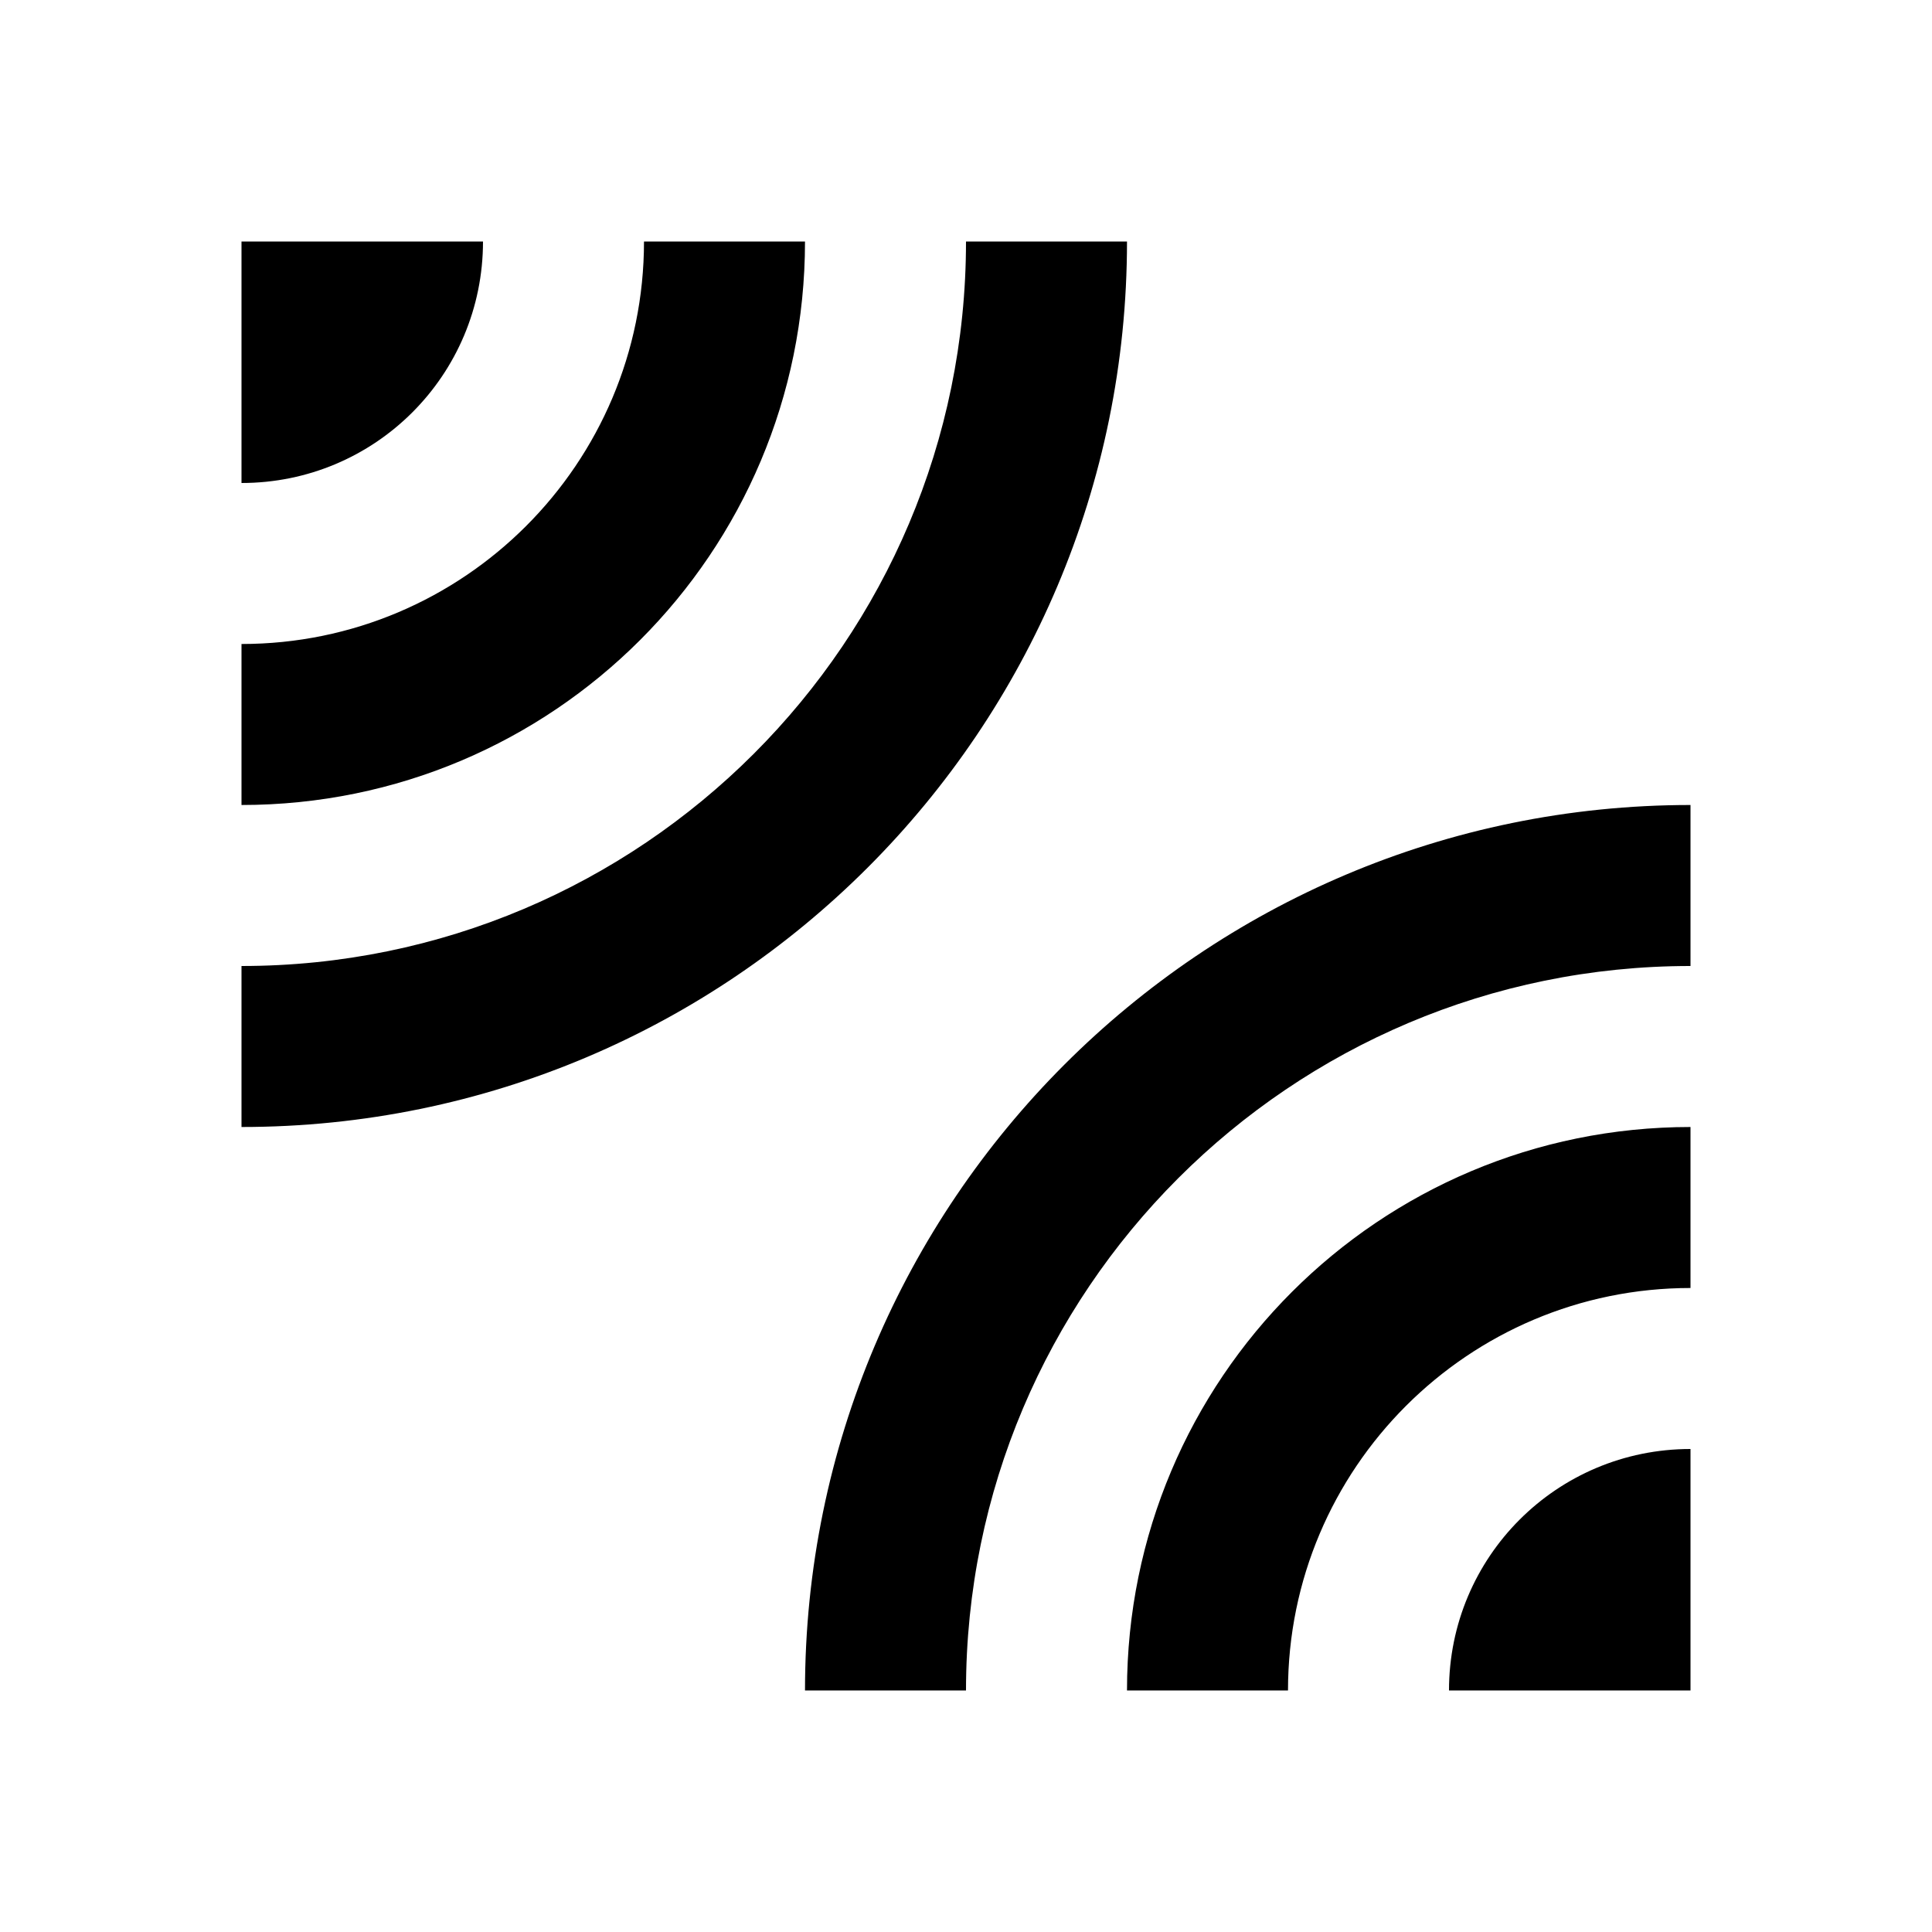 <svg xmlns:xlink="http://www.w3.org/1999/xlink" xmlns="http://www.w3.org/2000/svg" class="MuiSvgIcon-root MuiSvgIcon-fontSizeMedium text-h1 css-i4bv87-MuiSvgIcon-root" focusable="false" aria-hidden="true" viewBox="0 0 24 24" data-testid="LeakAddIcon" width="48"  height="48" ><path d="M6 3H3v3c1.66 0 3-1.34 3-3m8 0h-2c0 4.97-4.03 9-9 9v2c6.08 0 11-4.93 11-11m-4 0H8c0 2.76-2.24 5-5 5v2c3.87 0 7-3.13 7-7m0 18h2c0-4.97 4.03-9 9-9v-2c-6.07 0-11 4.93-11 11m8 0h3v-3c-1.66 0-3 1.34-3 3m-4 0h2c0-2.76 2.24-5 5-5v-2c-3.87 0-7 3.13-7 7"></path></svg>